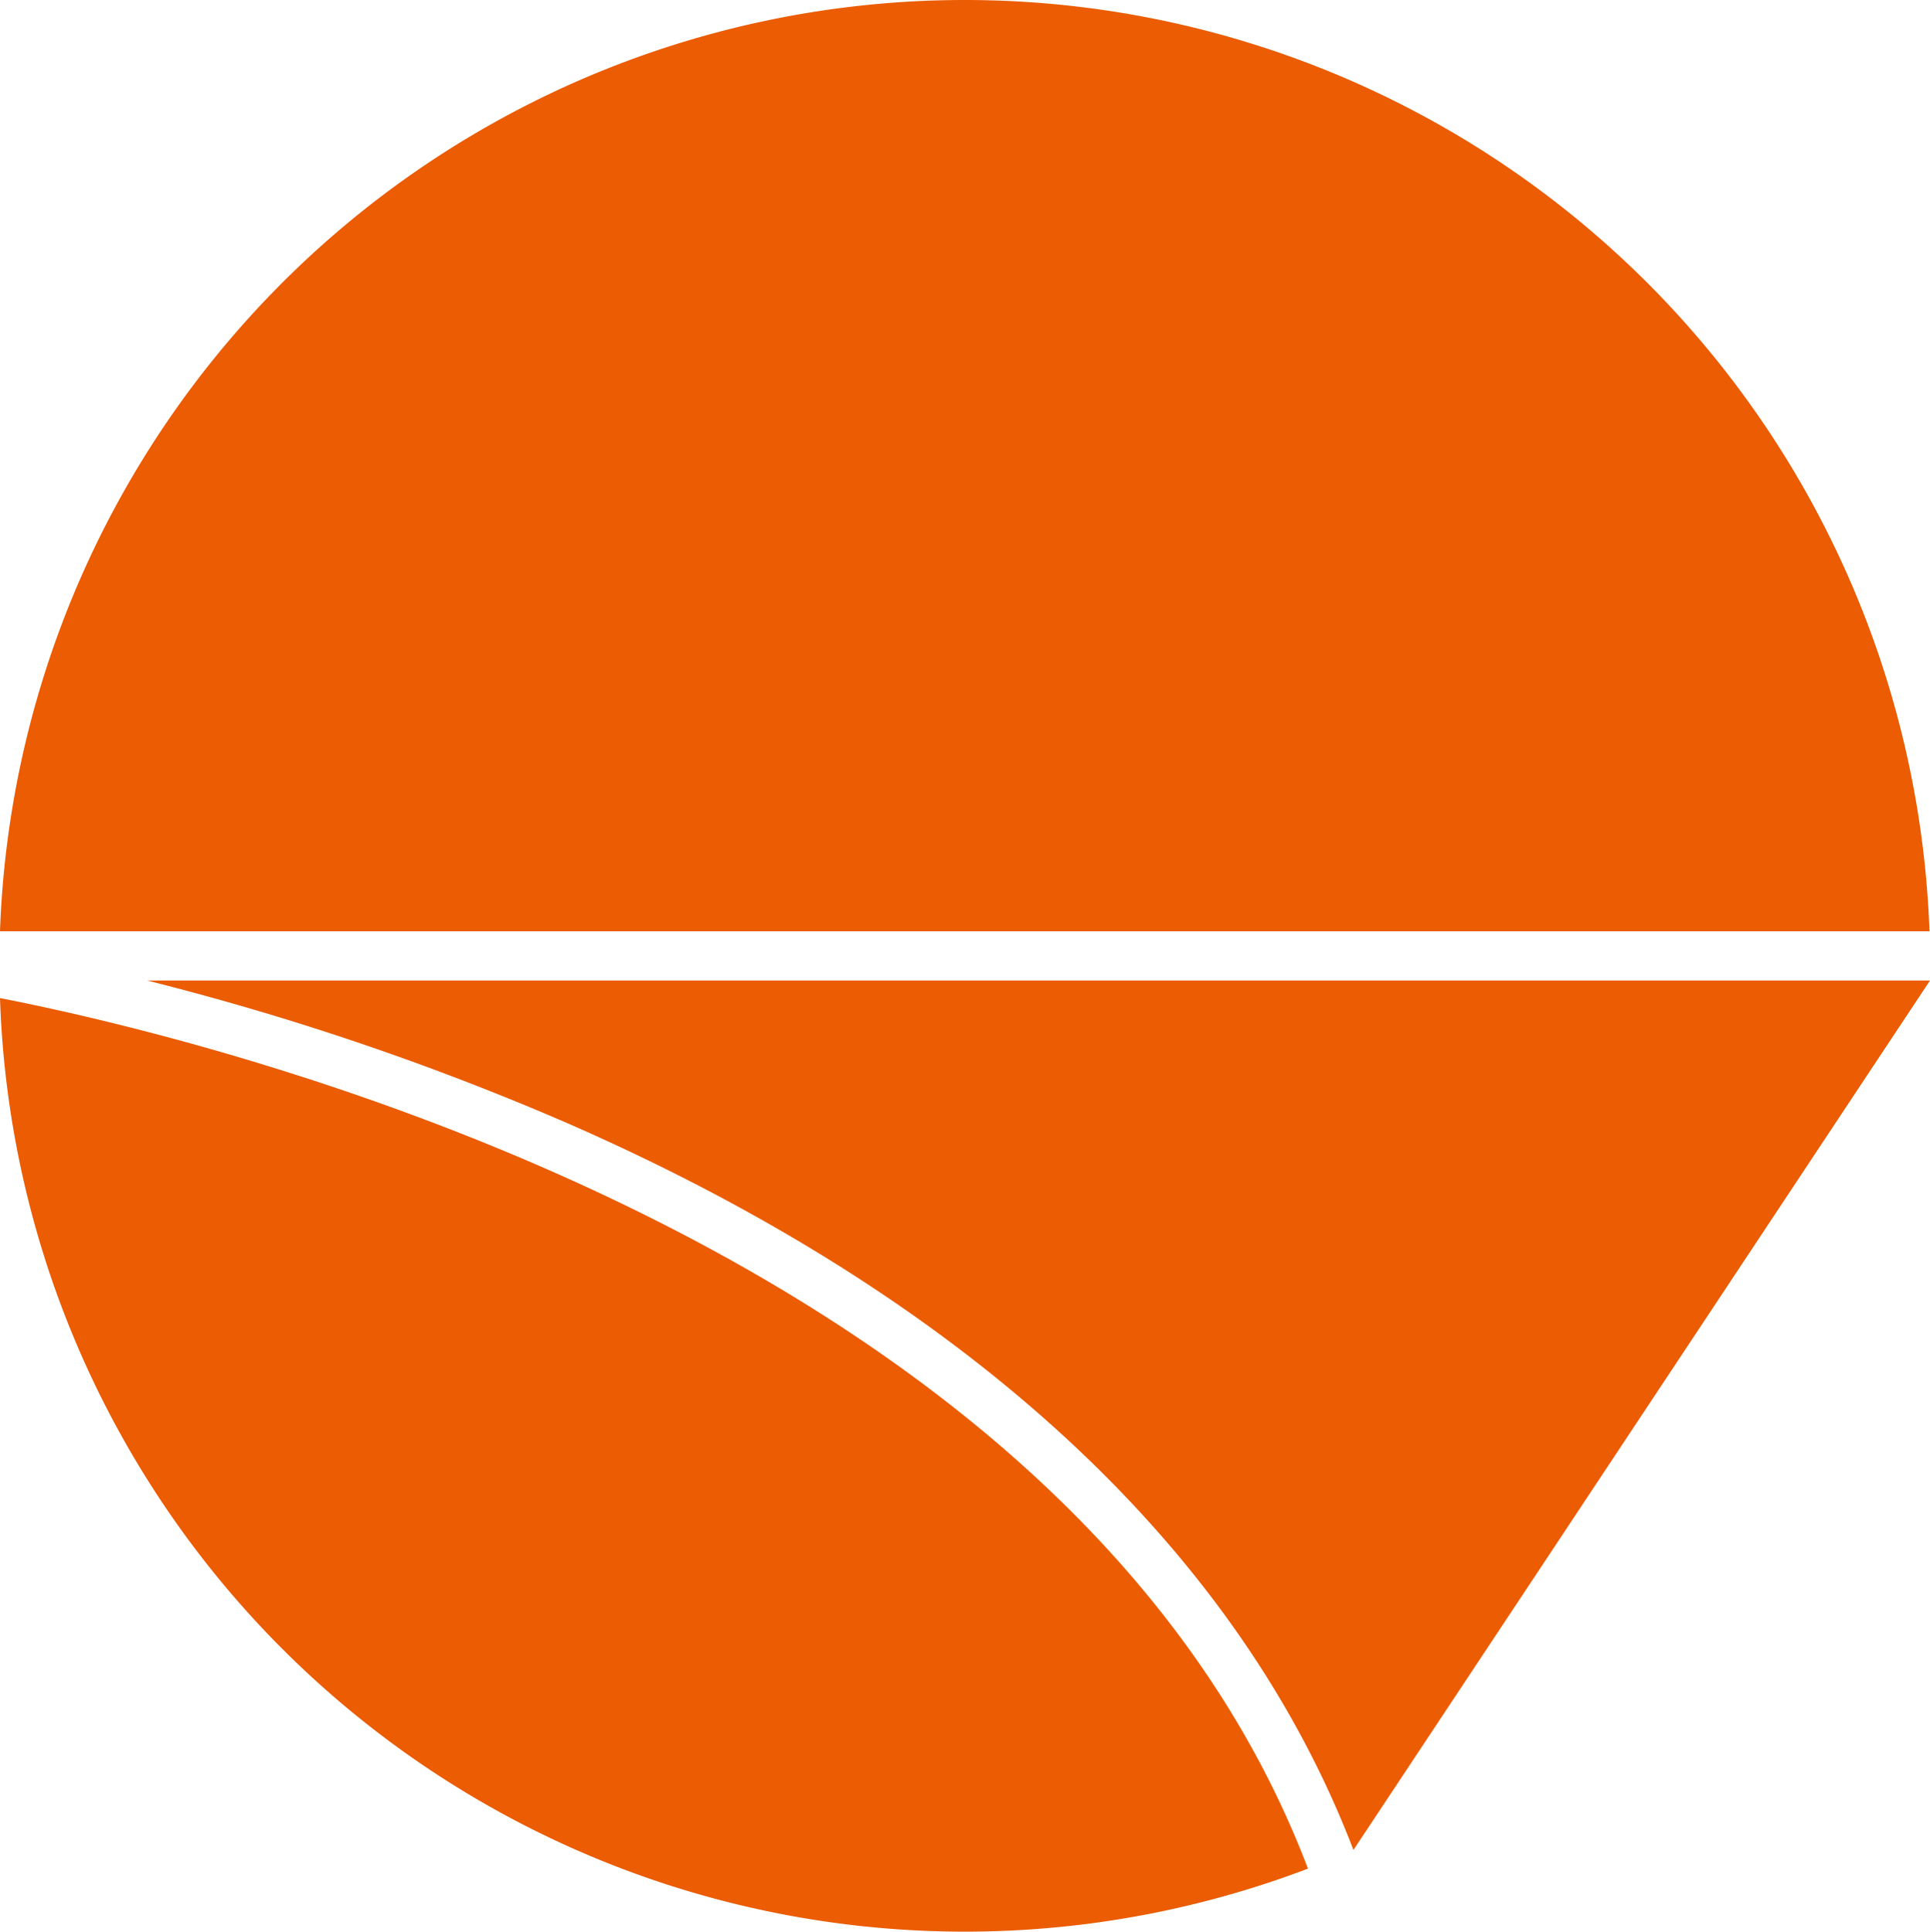 <svg xmlns="http://www.w3.org/2000/svg" width="36.289" height="36.311" viewBox="0 0 36.289 36.311">
  <path id="パス_28413" data-name="パス 28413" d="M24.593,35.127A18.153,18.153,0,0,1,0,18.762c3.855.751,20.112,4.579,24.593,16.365M18.14,0A18.152,18.152,0,0,0,0,17.507H36.279A18.152,18.152,0,0,0,18.14,0M2.766,18.432A51.375,51.375,0,0,1,10.66,21.11C18.19,24.4,23.282,29.117,25.448,34.776L36.289,18.432Z" fill="#eb5c03"/>
</svg>
